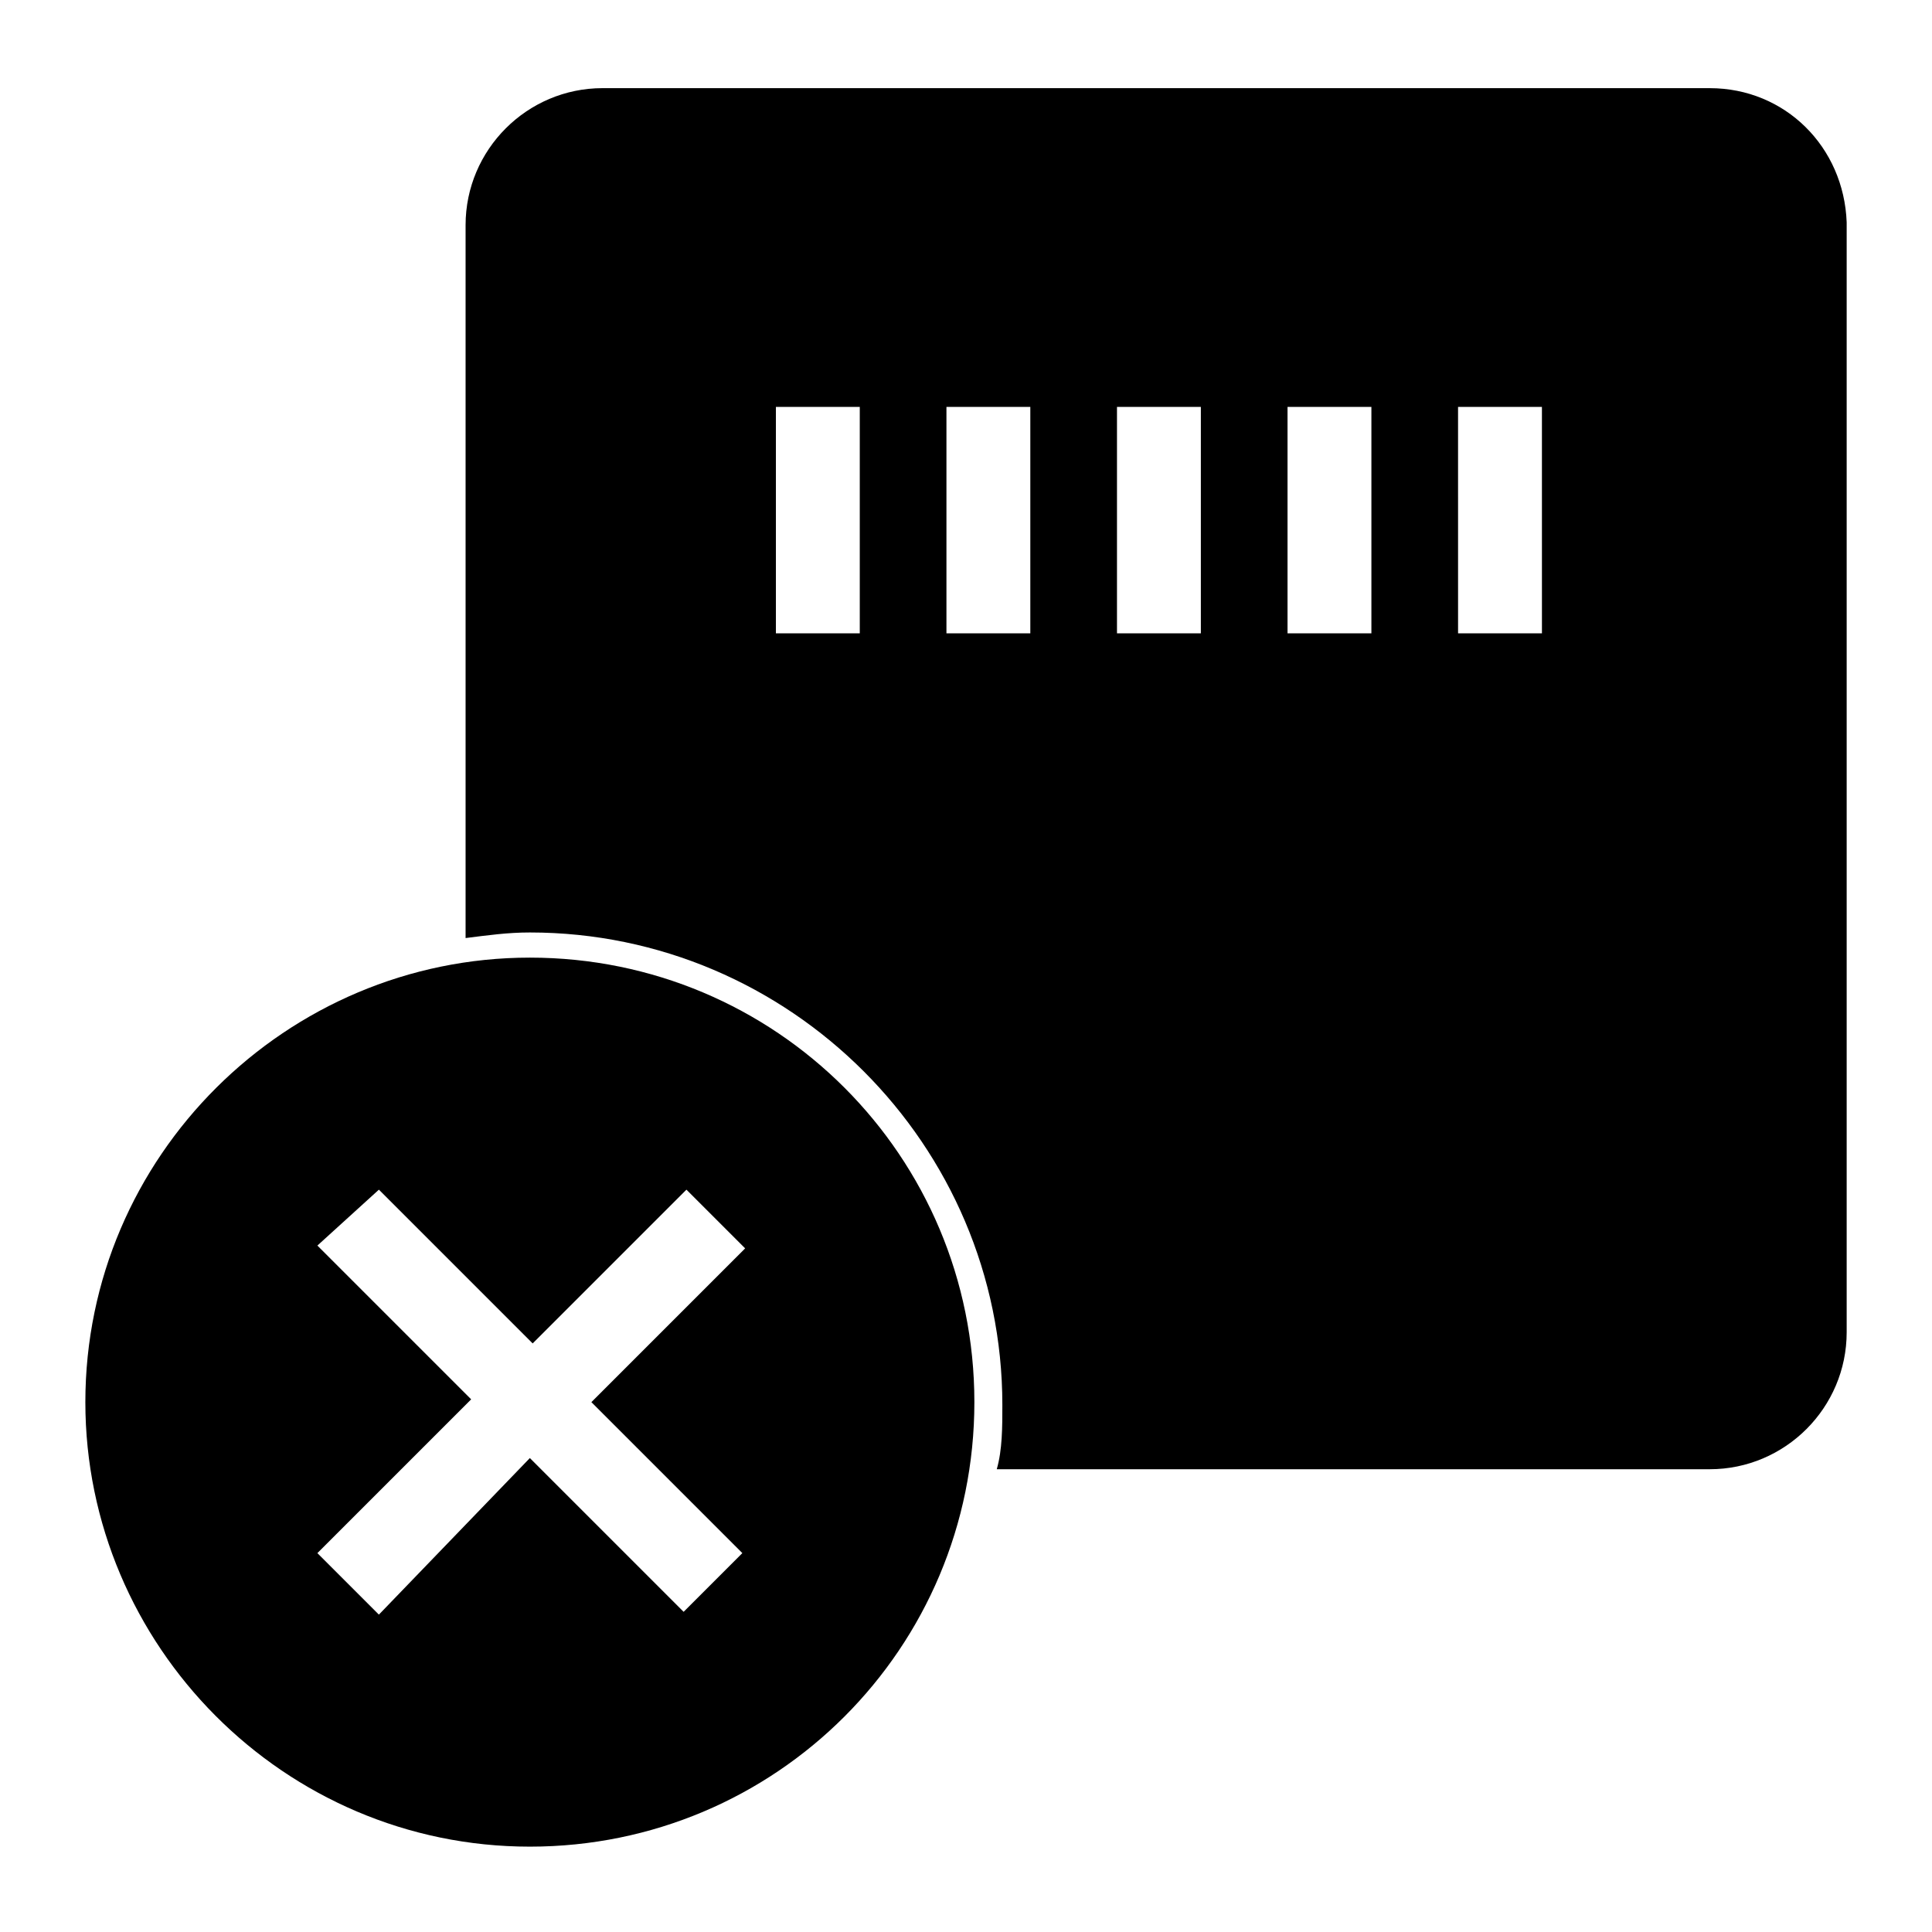 <?xml version="1.0" encoding="UTF-8"?>
<!-- Uploaded to: SVG Repo, www.svgrepo.com, Generator: SVG Repo Mixer Tools -->
<svg fill="#000000" width="800px" height="800px" version="1.1" viewBox="144 144 512 512" xmlns="http://www.w3.org/2000/svg">
 <g>
  <path d="m284.42 397.78c-64.457 0-117.8 52.605-117.8 117.8 0 64.457 52.605 117.8 117.8 117.8 65.199 0 117.8-52.605 117.8-117.8 0.004-65.199-52.602-117.8-117.8-117.8zm56.309 157.81-15.559 15.559-40.75-40.75-40.008 41.492-16.301-16.301 40.75-40.75-40.75-40.75 16.301-14.816 40.75 40.75 40.75-40.75 15.559 15.559-40.75 40.75z"/>
  <path d="m597.08 167.36h-293.39c-20.004 0-36.305 16.301-36.305 36.305v188.93c5.926-0.742 11.113-1.48 17.039-1.48 68.902 0 125.21 56.309 125.21 125.21 0 5.926 0 11.855-1.48 17.039h188.93c20.004 0 36.305-16.301 36.305-36.305v-294.13c-0.742-20.008-16.301-35.566-36.305-35.566zm-225.23 144.48h-22.227v-60.012h22.227zm45.195 0h-22.227v-60.012h22.227zm45.195 0h-22.227v-60.012h22.227zm45.195 0h-22.227v-60.012h22.227zm45.195 0h-22.227l-0.004-60.012h22.227z"/>
 </g>
</svg>
